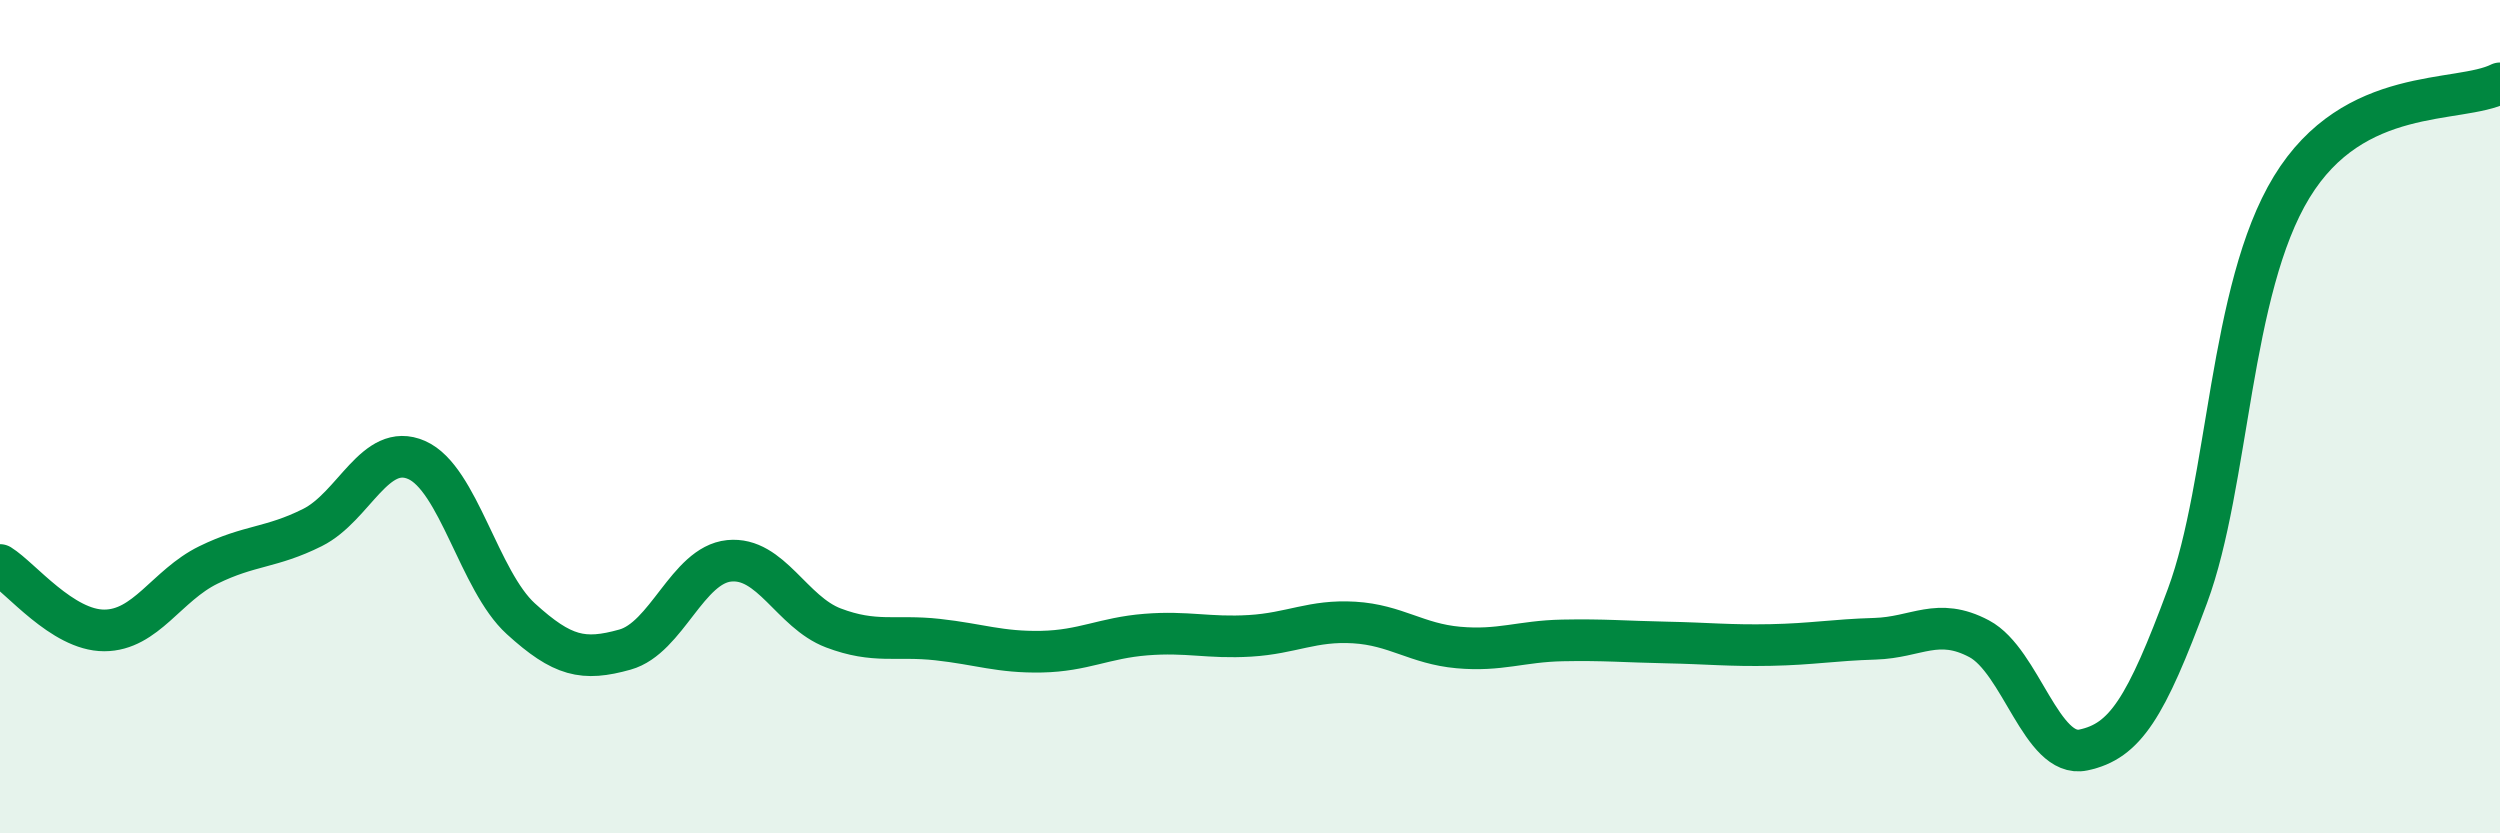 
    <svg width="60" height="20" viewBox="0 0 60 20" xmlns="http://www.w3.org/2000/svg">
      <path
        d="M 0,13.56 C 0.5,13.87 1.5,15.13 2.5,15.13 C 3.5,15.13 4,14.05 5,13.56 C 6,13.07 6.5,13.16 7.5,12.66 C 8.5,12.16 9,10.6 10,11.04 C 11,11.48 11.5,13.94 12.5,14.85 C 13.5,15.76 14,15.87 15,15.59 C 16,15.31 16.5,13.56 17.5,13.46 C 18.5,13.36 19,14.69 20,15.07 C 21,15.45 21.5,15.24 22.5,15.35 C 23.5,15.46 24,15.66 25,15.64 C 26,15.62 26.5,15.31 27.5,15.23 C 28.5,15.15 29,15.32 30,15.26 C 31,15.2 31.5,14.88 32.5,14.94 C 33.5,15 34,15.45 35,15.54 C 36,15.63 36.5,15.39 37.5,15.37 C 38.5,15.35 39,15.4 40,15.42 C 41,15.44 41.5,15.5 42.5,15.48 C 43.5,15.46 44,15.36 45,15.33 C 46,15.3 46.5,14.8 47.5,15.33 C 48.5,15.86 49,18.21 50,18 C 51,17.79 51.5,17 52.5,14.3 C 53.5,11.6 53.5,6.95 55,4.49 C 56.5,2.03 59,2.5 60,2L60 20L0 20Z"
        fill="#008740"
        opacity="0.1"
        stroke-linecap="round"
        stroke-linejoin="round"
      />
      <path
        d="M 0,13.56 C 0.5,13.87 1.5,15.13 2.5,15.13 C 3.5,15.13 4,14.05 5,13.56 C 6,13.07 6.5,13.16 7.5,12.66 C 8.5,12.16 9,10.6 10,11.04 C 11,11.48 11.5,13.94 12.5,14.85 C 13.5,15.76 14,15.87 15,15.59 C 16,15.31 16.5,13.56 17.5,13.46 C 18.5,13.36 19,14.69 20,15.07 C 21,15.45 21.5,15.24 22.5,15.35 C 23.5,15.46 24,15.66 25,15.64 C 26,15.62 26.5,15.31 27.5,15.23 C 28.5,15.15 29,15.32 30,15.26 C 31,15.2 31.5,14.88 32.5,14.94 C 33.5,15 34,15.45 35,15.54 C 36,15.63 36.5,15.39 37.5,15.37 C 38.5,15.35 39,15.4 40,15.42 C 41,15.44 41.5,15.5 42.5,15.48 C 43.5,15.46 44,15.36 45,15.33 C 46,15.3 46.5,14.8 47.5,15.33 C 48.5,15.86 49,18.21 50,18 C 51,17.79 51.5,17 52.5,14.3 C 53.5,11.6 53.5,6.95 55,4.49 C 56.5,2.03 59,2.5 60,2"
        stroke="#008740"
        stroke-width="1"
        fill="none"
        stroke-linecap="round"
        stroke-linejoin="round"
      />
    </svg>
  